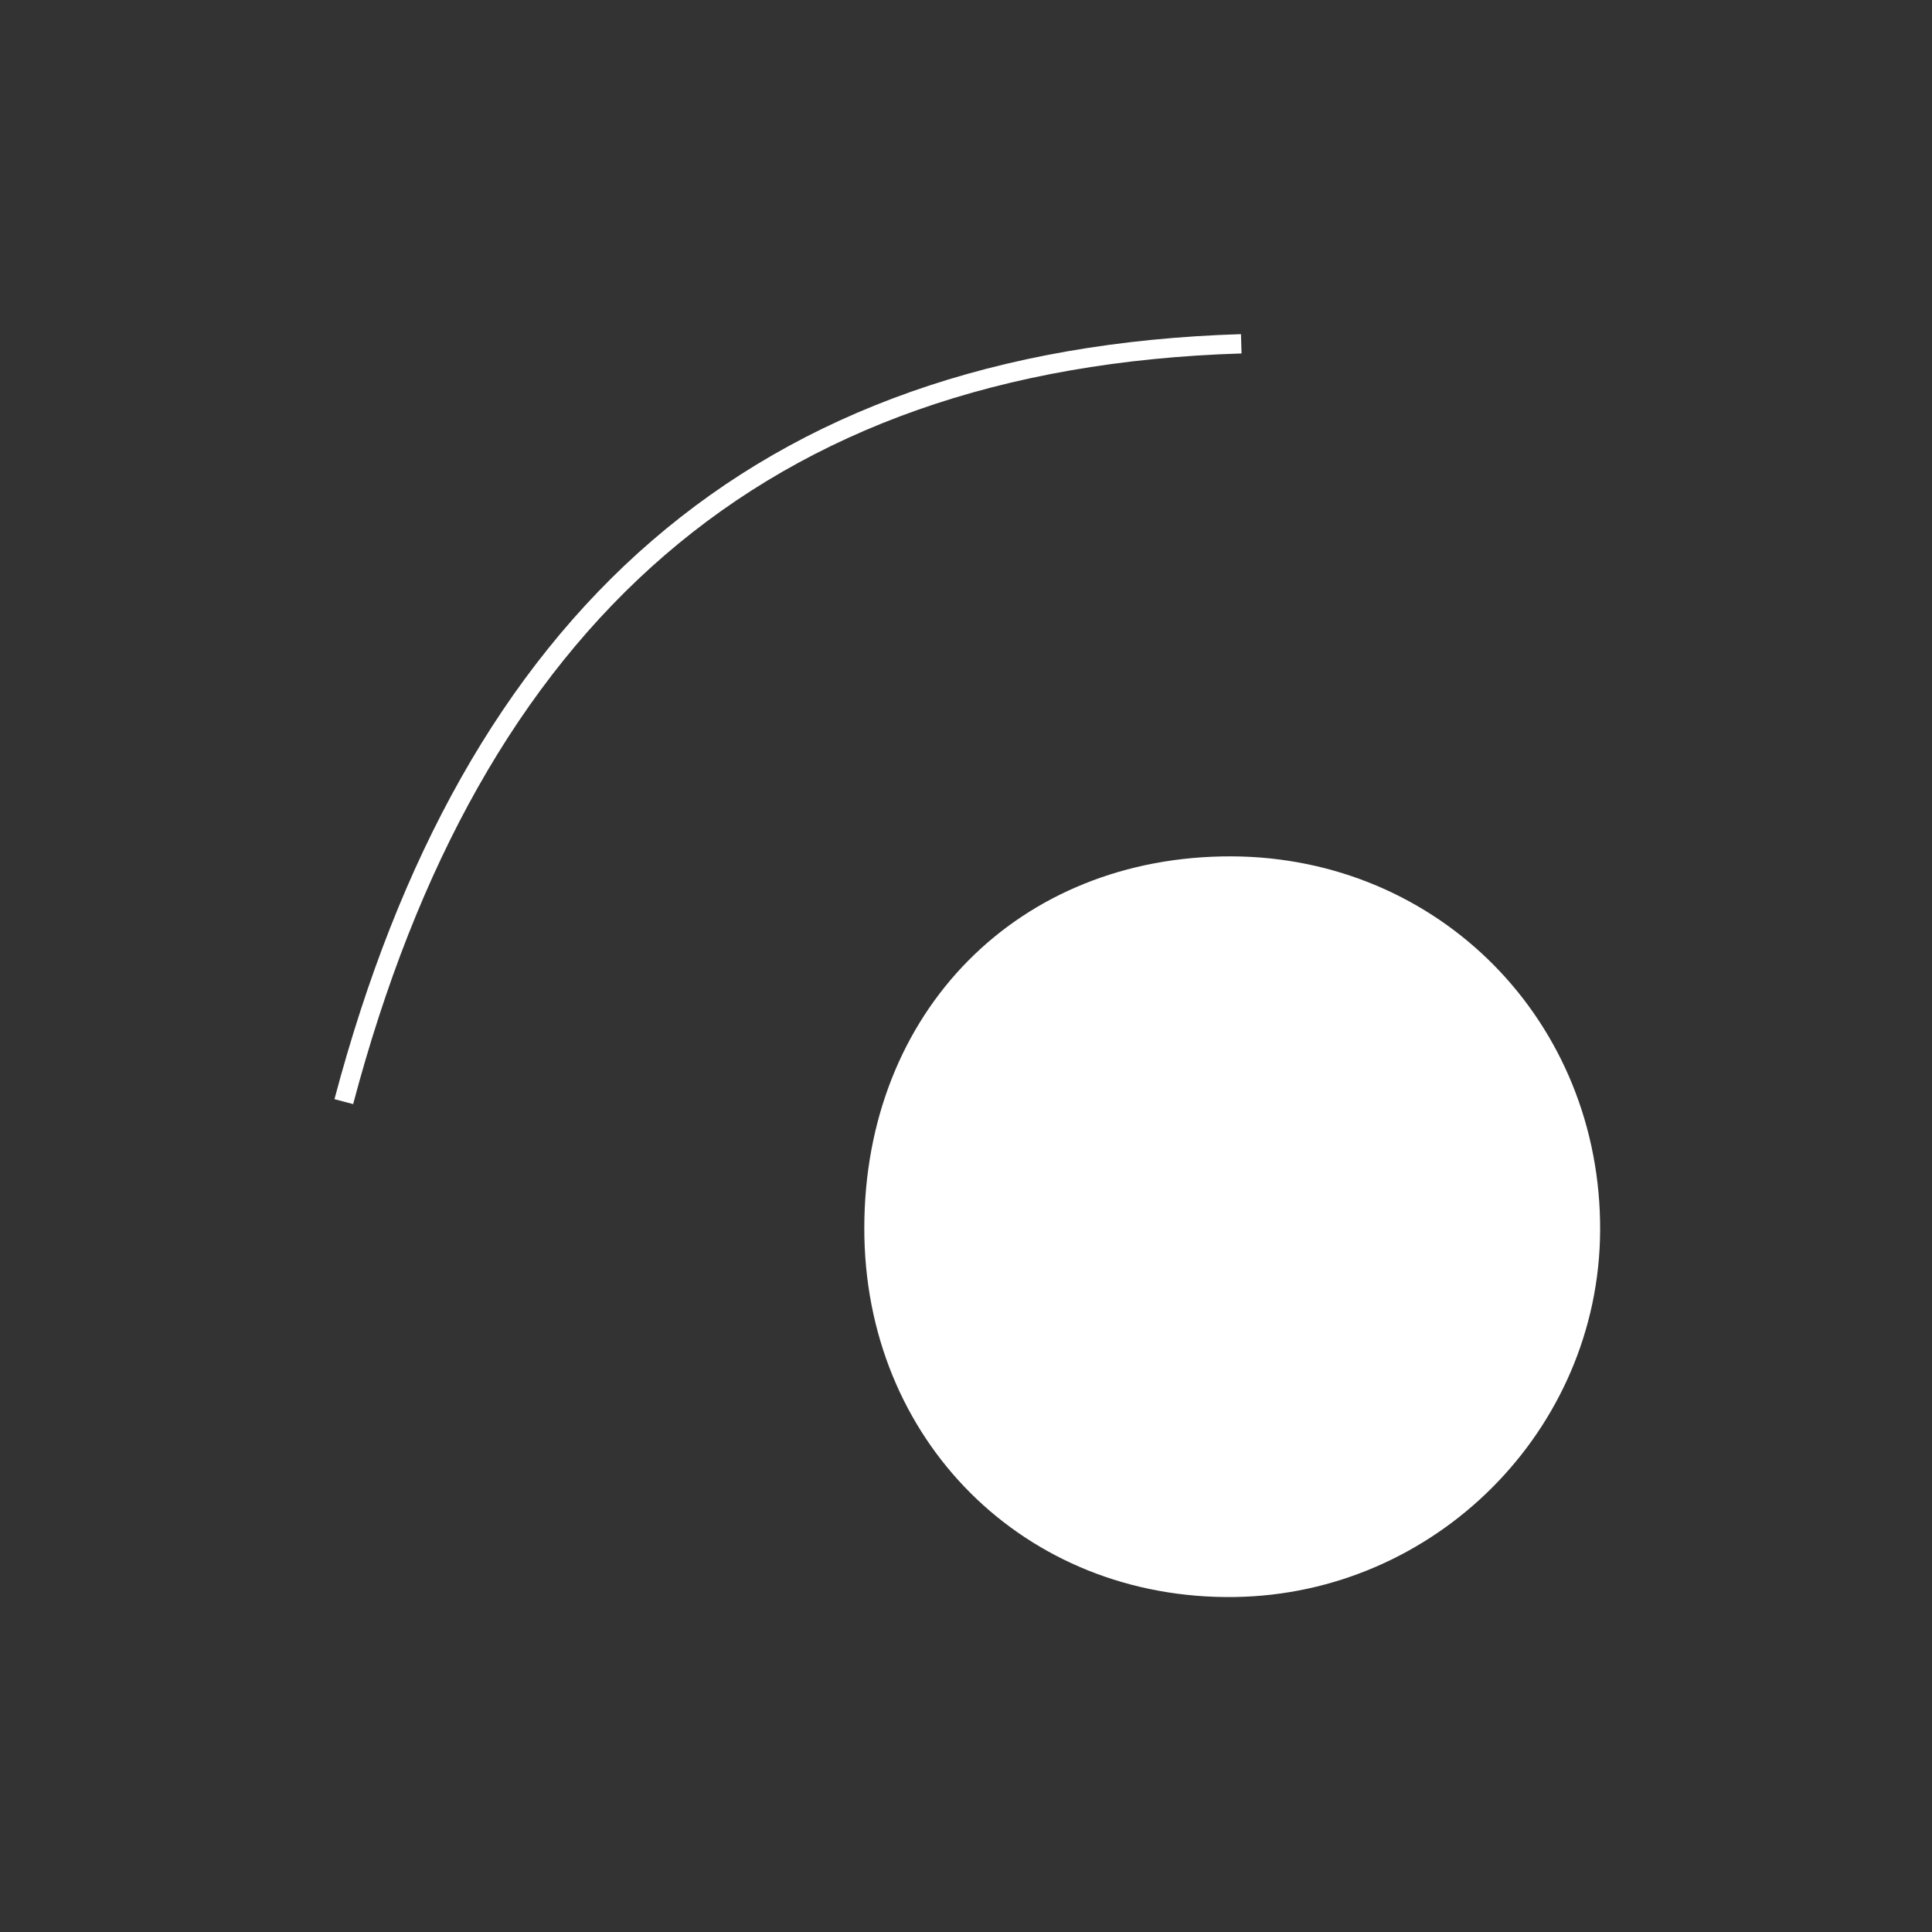 <?xml version="1.0" encoding="UTF-8"?>
<svg xmlns="http://www.w3.org/2000/svg" xmlns:xlink="http://www.w3.org/1999/xlink" width="36px" height="36px" viewBox="0 0 36 36" version="1.1">
<rect x="0" y="0" width="36" height="36" fill="#333333" stroke="none"/>
<g id="surface1">
<path style=" stroke:none;fill-rule:nonzero;fill:rgb(100%,100%,100%);fill-opacity:1;" d="M 23.008 29.758 C 19.094 29.816 16.098 26.832 16.105 22.879 C 16.109 18.848 18.98 15.945 22.949 15.957 C 26.82 15.973 29.84 19.039 29.816 22.938 C 29.793 26.648 26.746 29.703 23.008 29.758 "/>
<path style="fill:none;stroke-width:5;stroke-linecap:butt;stroke-linejoin:miter;stroke:rgb(100%,100%,100%);stroke-opacity:1;stroke-miterlimit:10;" d="M 88.976 285.102 C 121.962 160.645 195.638 92.828 321.235 88.976 " transform="matrix(0.072,0,0,0.072,0,0)"/>
</g>
</svg>
